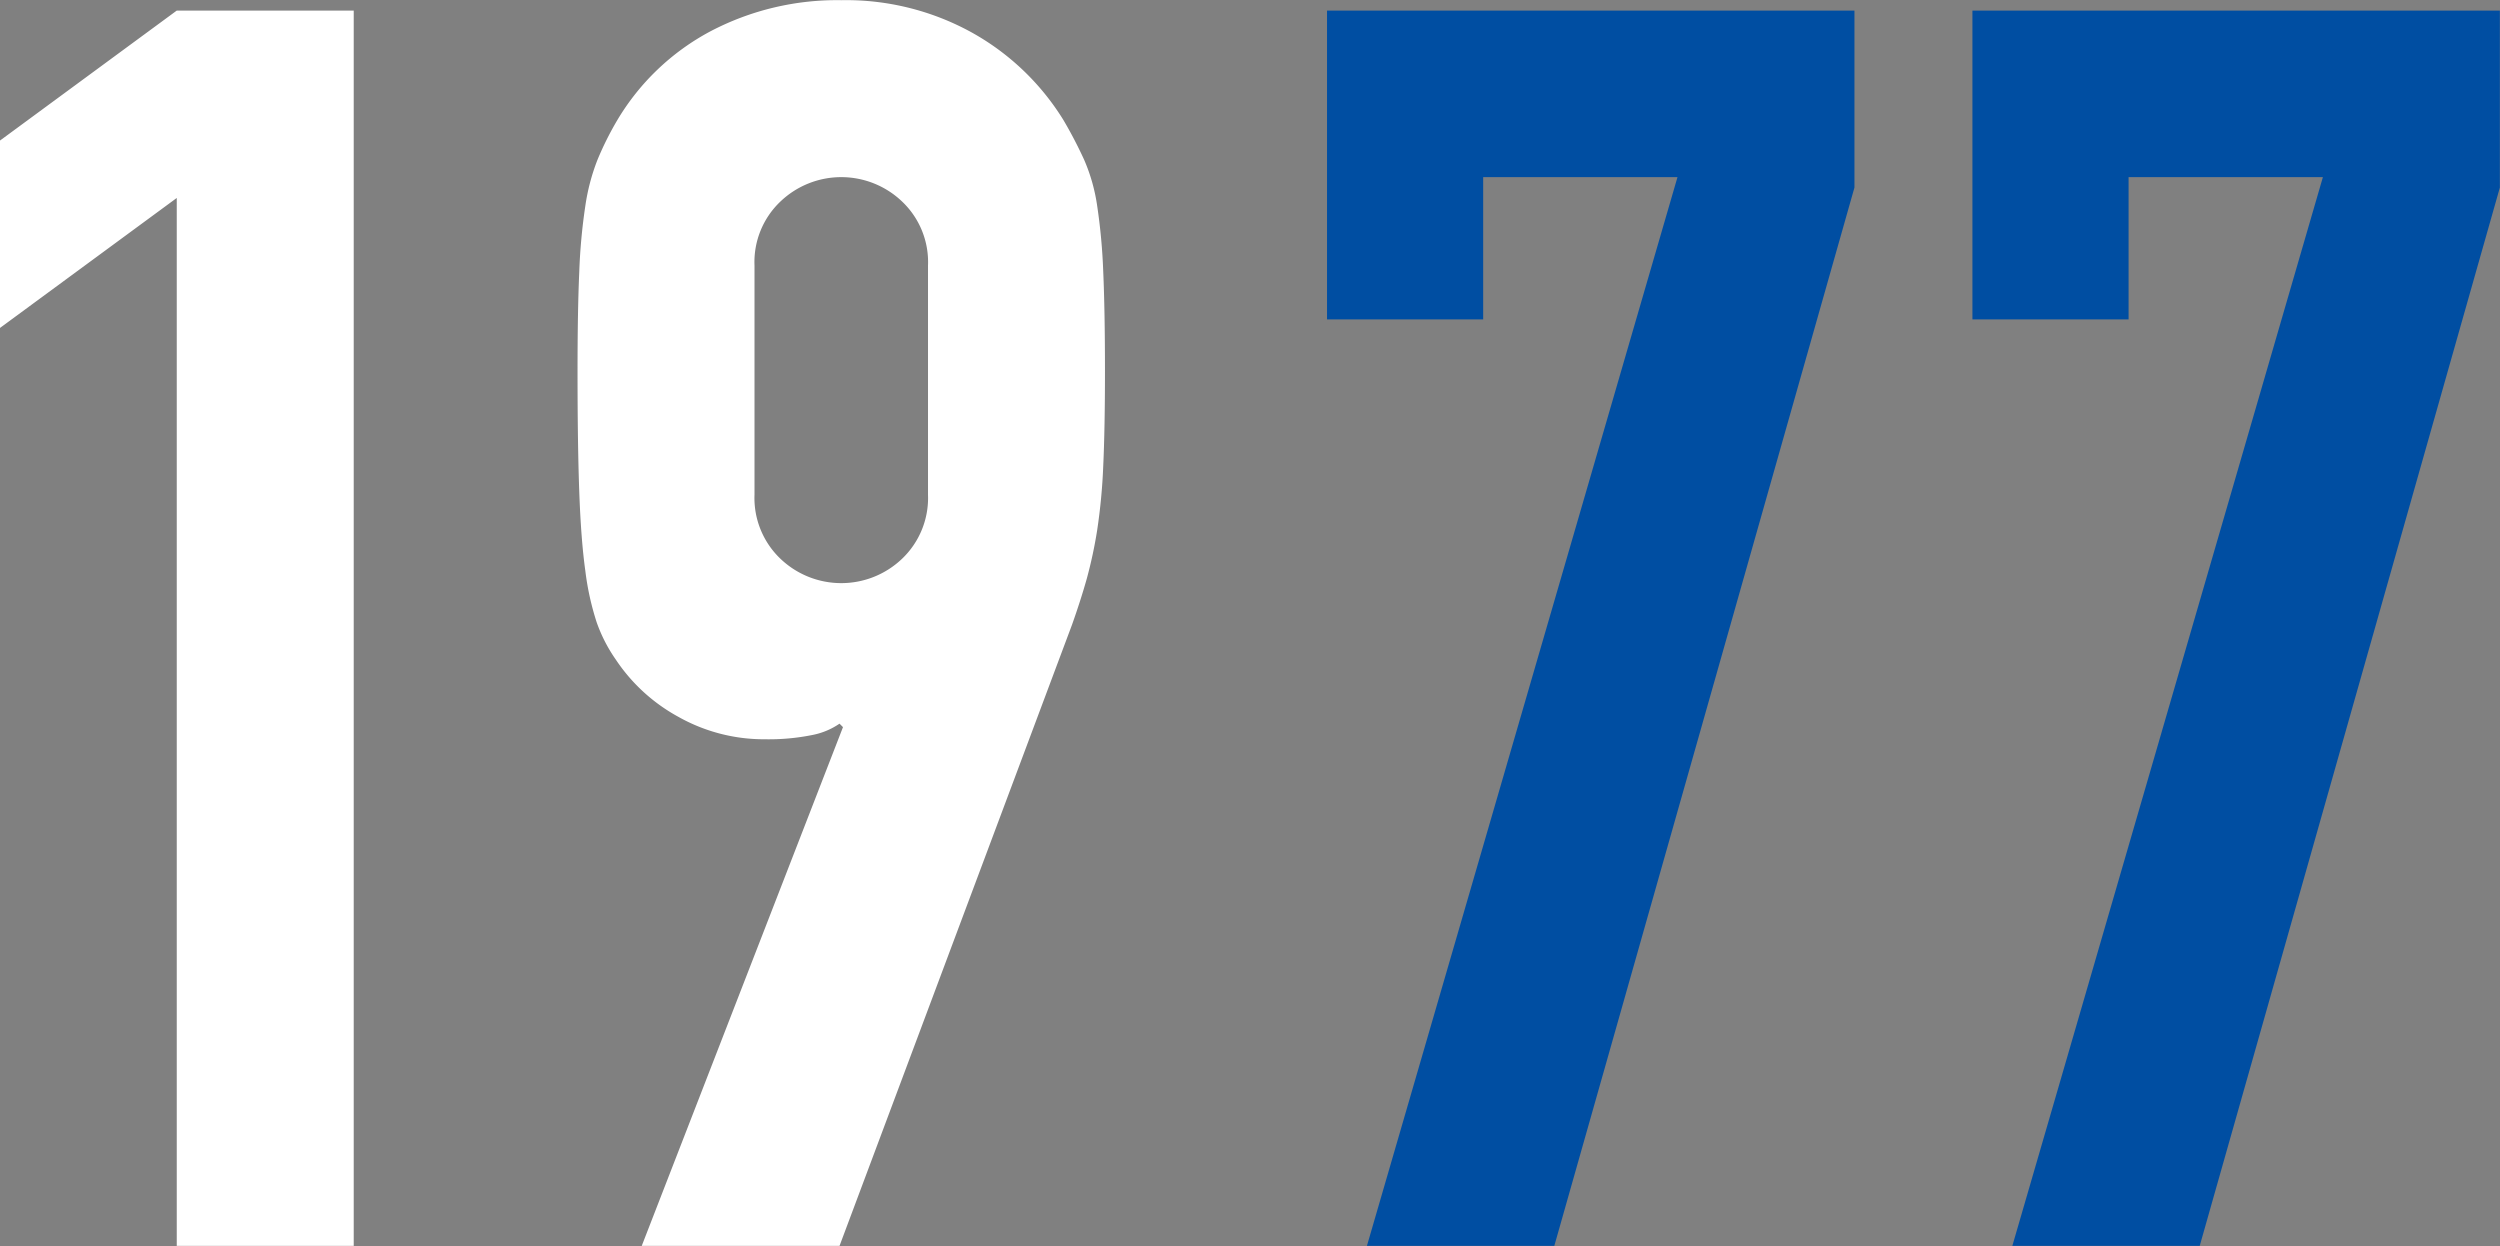 <svg id="ttl-1977.svg" xmlns="http://www.w3.org/2000/svg" width="144.094" height="71.82" viewBox="0 0 144.094 71.82">
  <rect x="0" y="0" width="144.094" height="71.82" fill="#808080" stroke="none"/>
  <defs>
    <style>
      .cls-1 {
        fill: #004ea2;
      }

      .cls-1, .cls-2 {
        fill-rule: evenodd;
      }

      .cls-2 {
        fill: #fff;
      }
    </style>
  </defs>
  <path id="_1977_のコピー_2" data-name="1977 のコピー 2" class="cls-1" d="M477.036,5291.43h10.8l17.3-61v-10.2h-30.4v17.8h9v-8.2h11.2Zm37.2,0h10.8l17.3-61v-10.2h-30.4v17.8h9v-8.2h11.2Z" transform="translate(-398.25 -5219.62)"/>
  <path id="_1977_のコピー" data-name="1977 のコピー" class="cls-2" d="M408.438,5291.43h10.2v-71.2h-10.2l-10.2,7.5v10.8l10.2-7.5v60.4Zm26.8,0h11.4l13.4-35.8c0.333-.94.616-1.82,0.85-2.65a26.162,26.162,0,0,0,.6-2.8,33.859,33.859,0,0,0,.35-3.7c0.066-1.44.1-3.25,0.1-5.45,0-2.34-.034-4.25-0.1-5.75a34.007,34.007,0,0,0-.35-3.8,10.353,10.353,0,0,0-.75-2.65,25.118,25.118,0,0,0-1.2-2.3,14.456,14.456,0,0,0-5.3-5.05,15,15,0,0,0-7.5-1.85,15.694,15.694,0,0,0-7.55,1.8,13.787,13.787,0,0,0-5.35,5.1,17.986,17.986,0,0,0-1.15,2.3,11.974,11.974,0,0,0-.7,2.65,33.537,33.537,0,0,0-.35,3.8c-0.067,1.5-.1,3.41-0.1,5.75,0,2.8.033,5.11,0.1,6.95s0.183,3.35.35,4.55a15.793,15.793,0,0,0,.65,2.95,8.881,8.881,0,0,0,1.1,2.15,10.2,10.2,0,0,0,3.6,3.3,10.059,10.059,0,0,0,5,1.3,12.676,12.676,0,0,0,2.75-.25,4.161,4.161,0,0,0,1.55-.65l0.2,0.2Zm6.5-56.5a4.808,4.808,0,0,1,1.5-3.7,5.075,5.075,0,0,1,7,0,4.808,4.808,0,0,1,1.5,3.7v13.2a4.838,4.838,0,0,1-1.5,3.7,5.075,5.075,0,0,1-7,0,4.838,4.838,0,0,1-1.5-3.7v-13.2Z" transform="translate(-398.25 -5219.62)"/>
</svg>
